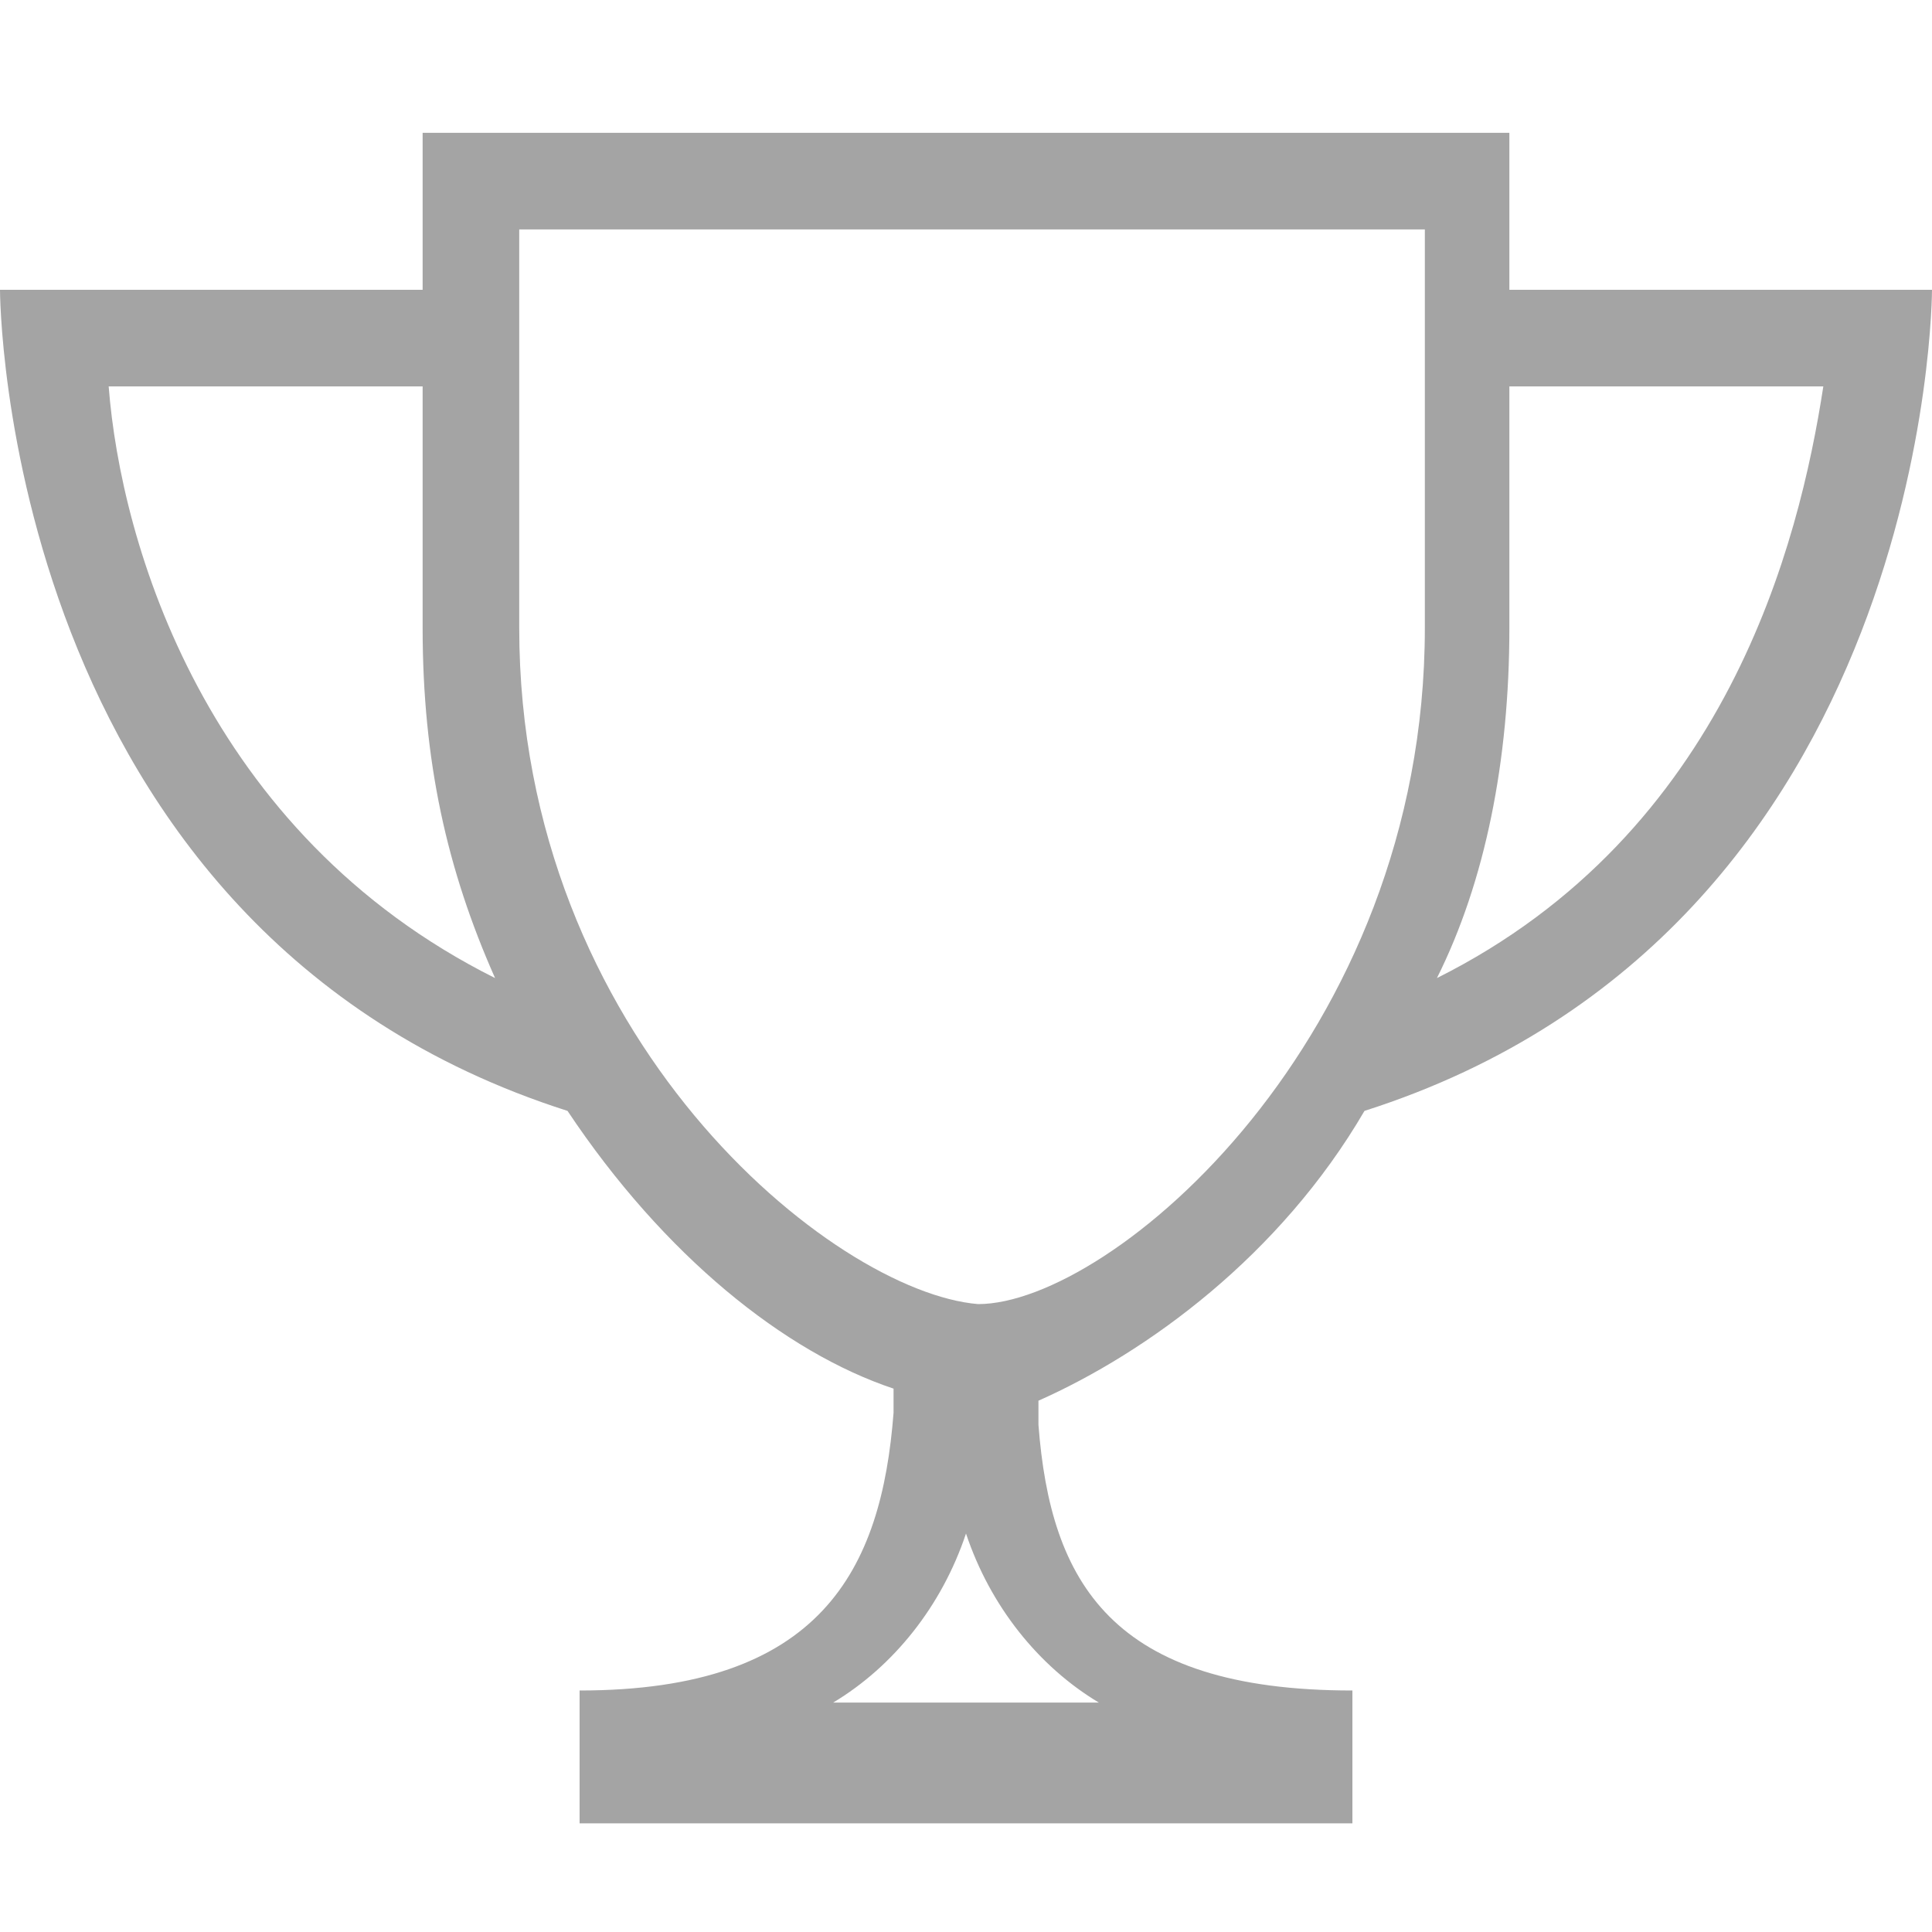 <?xml version="1.0" encoding="utf-8"?>
<!-- Generator: Adobe Illustrator 22.1.0, SVG Export Plug-In . SVG Version: 6.00 Build 0)  -->
<svg version="1.1" id="Ebene_1" xmlns="http://www.w3.org/2000/svg" xmlns:xlink="http://www.w3.org/1999/xlink" x="0px" y="0px"
	 viewBox="0 0 16 16" style="enable-background:new 0 0 16 16;" xml:space="preserve">
<style type="text/css">
	.st0{fill:#A4A4A4;}
</style>
<path class="st0" d="M11.3,9.2C16,7.7,16,2.4,16,2.4h-3.5V1.1H3.5v1.3H0c0,0,0,5.3,4.7,6.8c0.8,1.2,1.8,2,2.7,2.3v0.2
	c-0.1,1.3-0.6,2.3-2.6,2.3v1.1h6.4v-1.1c-2,0-2.5-0.9-2.6-2.2v-0.2C9.5,11.2,10.6,10.4,11.3,9.2z M15.1,3.2
	c-0.2,1.3-0.8,3.7-3.2,4.9c0.4-0.8,0.6-1.8,0.6-2.9v-2H15.1z M0.9,3.2h2.6v2c0,1.1,0.2,2,0.6,2.9C1.7,6.9,1,4.5,0.9,3.2z M4.3,5.2
	V1.9h7.5v3.3c0,3.4-2.6,5.6-3.7,5.6C6.9,10.7,4.3,8.6,4.3,5.2z M9.1,14.1H6.9c0.5-0.3,0.9-0.8,1.1-1.4C8.2,13.3,8.6,13.8,9.1,14.1z"
	/>
</svg>
